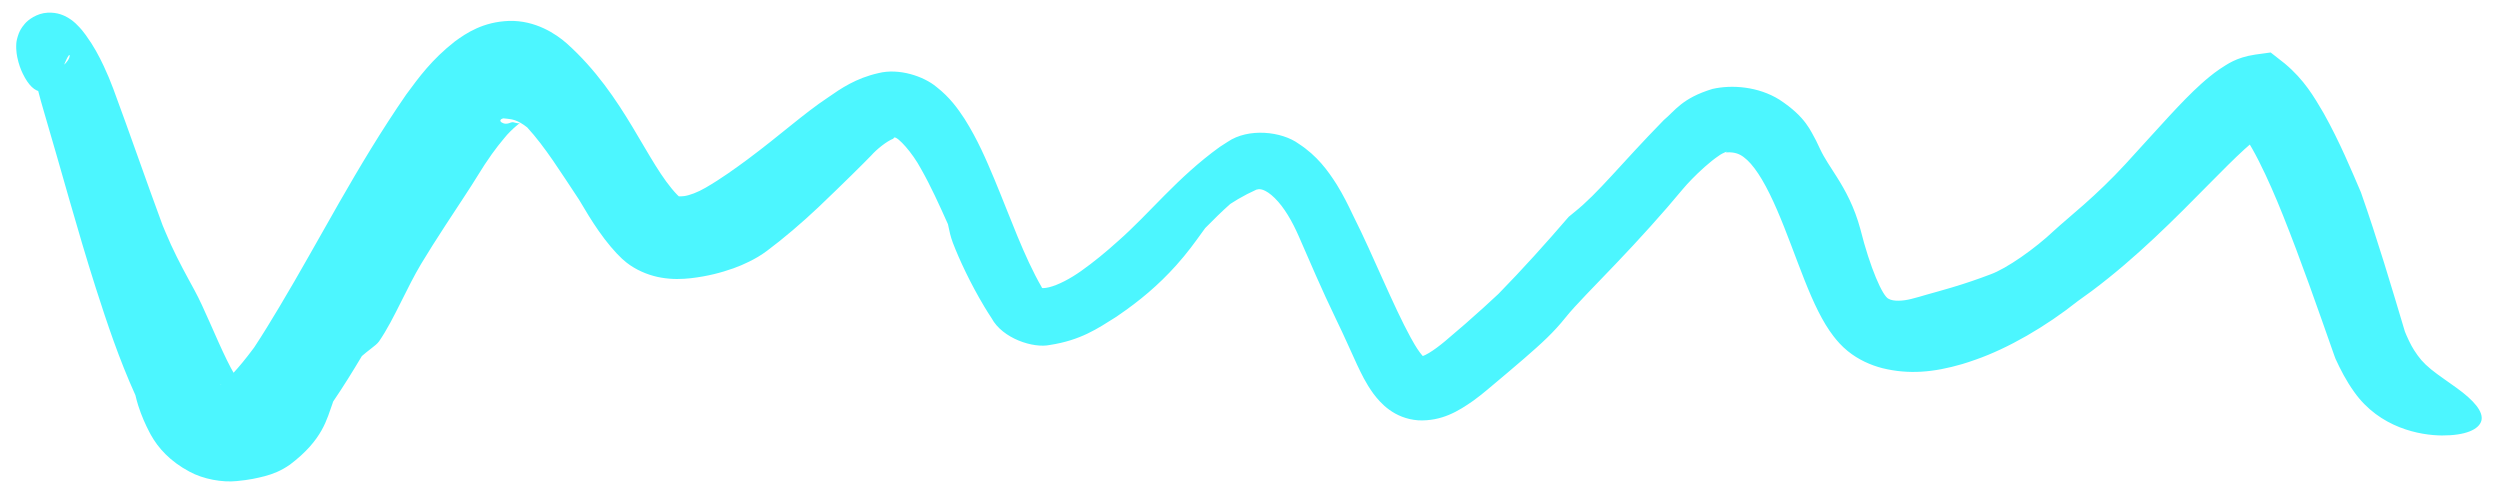 <?xml version="1.0" encoding="utf-8"?>
<svg xmlns="http://www.w3.org/2000/svg" fill="none" height="100%" overflow="visible" preserveAspectRatio="none" style="display: block;" viewBox="0 0 112 22" width="100%">
<path d="M8.713 13.002C9.141 13.78 9.672 15.132 10.16 16.123C10.398 16.613 10.629 16.996 10.757 17.166C10.764 17.176 10.771 17.184 10.778 17.193C10.854 17.307 10.931 17.319 10.72 17.219C10.602 17.163 10.305 17.106 10.085 17.155C9.864 17.2 9.815 17.275 9.91 17.213C10.11 17.099 10.665 16.539 11.354 15.61C11.366 15.594 11.378 15.578 11.39 15.561C11.769 14.987 12.143 14.374 12.516 13.749C14.346 10.696 15.954 7.486 18.198 4.235C18.773 3.455 19.34 2.671 20.375 1.859C20.898 1.476 21.646 0.979 22.802 0.937C23.984 0.903 24.912 1.521 25.393 1.947C28.008 4.29 28.974 7.321 30.346 8.734C30.372 8.759 30.398 8.783 30.423 8.806C30.424 8.806 30.424 8.805 30.424 8.804C30.404 8.777 30.395 8.816 30.651 8.785C30.89 8.753 31.261 8.615 31.612 8.409C32.309 8.006 32.949 7.54 33.471 7.156C34.965 6.046 36.002 5.091 37.093 4.368C37.677 3.961 38.344 3.504 39.352 3.276C40.275 3.043 41.383 3.416 41.956 3.896C42.557 4.366 42.908 4.862 43.214 5.328C43.804 6.264 44.18 7.152 44.548 8.027C45.269 9.759 45.87 11.485 46.674 12.877C46.723 12.95 46.649 12.881 46.645 12.896C46.644 12.906 46.791 12.923 46.994 12.87C47.408 12.771 47.954 12.482 48.441 12.136C49 11.739 49.54 11.296 50.067 10.82C51.521 9.547 52.717 7.975 54.642 6.584C54.756 6.506 54.876 6.429 54.998 6.355C55.923 5.721 57.42 5.882 58.187 6.444C59.005 6.977 59.484 7.634 59.89 8.274C60.172 8.731 60.394 9.177 60.6 9.614C61.118 10.644 61.534 11.6 61.927 12.469C62.394 13.51 62.819 14.432 63.194 15.116C63.257 15.232 63.318 15.338 63.376 15.436C63.528 15.694 63.699 15.92 63.785 15.994C63.898 16.074 63.706 15.957 63.643 15.983C63.594 15.999 63.791 15.954 64.011 15.817C64.235 15.684 64.493 15.491 64.745 15.28C65.371 14.755 65.957 14.241 66.47 13.775C66.707 13.56 66.927 13.358 67.131 13.166C68.215 12.057 69.256 10.901 70.279 9.712C70.359 9.647 70.445 9.576 70.529 9.507C71.608 8.647 72.571 7.39 74.538 5.379C75.049 4.955 75.349 4.401 76.719 3.984C77.585 3.787 78.769 3.873 79.717 4.464C80.915 5.248 81.12 5.881 81.362 6.303C81.427 6.434 81.481 6.553 81.539 6.675C81.732 7.088 82.002 7.472 82.292 7.932C82.668 8.528 83.075 9.261 83.347 10.275C83.779 11.998 84.347 13.293 84.615 13.389C84.827 13.513 85.264 13.484 85.615 13.395C85.851 13.339 86.077 13.268 86.314 13.2C86.635 13.109 87.032 13.002 87.452 12.876C88.033 12.704 88.647 12.493 89.17 12.293C89.886 12.038 91.163 11.146 92.028 10.326C92.359 10.02 92.829 9.636 93.372 9.154C93.934 8.656 94.569 8.056 95.215 7.356C96.84 5.583 97.711 4.572 98.601 3.768C98.863 3.534 99.118 3.319 99.44 3.097C99.778 2.884 100.158 2.579 101.032 2.446L101.726 2.351L102.357 2.846C103.236 3.581 103.668 4.337 104.098 5.068C104.828 6.37 105.352 7.649 105.77 8.618C106.512 10.732 107.134 12.828 107.757 14.913L107.696 14.75C107.847 15.127 108.001 15.453 108.153 15.69C108.373 16.031 108.551 16.25 108.905 16.541C109.249 16.822 109.688 17.107 110.064 17.384C110.83 17.938 111.268 18.445 111.166 18.847C111.059 19.241 110.452 19.514 109.398 19.509C108.426 19.503 106.609 19.176 105.465 17.555C105.103 17.05 104.851 16.551 104.633 16.078L104.582 15.942C103.832 13.81 103.091 11.68 102.275 9.641C101.643 8.058 100.752 6.109 100.098 5.562L101.409 5.958C101.662 5.908 101.426 5.962 101.242 6.114C101.035 6.262 100.8 6.462 100.555 6.685C100.069 7.129 99.559 7.646 99.045 8.165C97.422 9.812 95.709 11.543 93.713 13.036C93.507 13.19 93.298 13.341 93.086 13.489C91.645 14.634 89.967 15.603 88.512 16.111C88.304 16.186 88.1 16.253 87.903 16.312C86.621 16.686 85.506 16.783 84.331 16.494C83.806 16.359 83.259 16.117 82.78 15.729C82.497 15.498 82.306 15.274 82.144 15.066C81.902 14.755 81.668 14.365 81.457 13.944C80.613 12.275 79.904 9.675 78.93 8.034C78.722 7.683 78.486 7.364 78.273 7.168C78.055 6.972 77.899 6.875 77.627 6.834C77.531 6.821 77.431 6.818 77.311 6.829C77.479 6.744 77.195 6.835 77.004 6.976C76.793 7.118 76.571 7.299 76.364 7.483C75.956 7.847 75.608 8.211 75.389 8.473C74.507 9.54 73.403 10.756 72.395 11.811C71.433 12.822 70.569 13.681 70.132 14.23C69.61 14.884 69.082 15.368 68.28 16.063C67.839 16.444 67.314 16.888 66.645 17.448C66.451 17.611 66.245 17.777 66.005 17.951C65.341 18.415 64.596 18.878 63.539 18.831C62.447 18.748 61.841 18.052 61.528 17.636C61.174 17.146 60.985 16.734 60.793 16.331C60.495 15.689 60.233 15.075 59.87 14.332C59.221 12.995 58.632 11.607 58.185 10.585C58.045 10.265 57.876 9.925 57.69 9.625C57.605 9.486 57.513 9.353 57.419 9.229C57.219 8.966 56.995 8.747 56.811 8.626C56.621 8.502 56.529 8.49 56.462 8.478C56.42 8.473 56.364 8.473 56.287 8.496C56.001 8.624 55.725 8.768 55.47 8.917C55.348 8.988 55.23 9.061 55.117 9.136C54.74 9.469 54.368 9.838 53.993 10.218C53.942 10.288 53.887 10.364 53.831 10.441C53.547 10.833 53.198 11.326 52.691 11.89C51.888 12.783 51.046 13.486 50.087 14.139C50.045 14.168 50.003 14.196 49.961 14.224C49.186 14.71 48.419 15.243 47.032 15.455C46.301 15.612 44.915 15.172 44.422 14.253C44.312 14.087 44.202 13.912 44.101 13.744C43.46 12.673 42.974 11.62 42.689 10.879C42.584 10.601 42.531 10.348 42.48 10.1C42.48 10.099 42.48 10.097 42.48 10.096C42.477 10.079 42.473 10.062 42.469 10.046C42.081 9.18 41.694 8.325 41.264 7.57C40.87 6.831 40.225 6.127 40.068 6.158C40.044 6.164 40.043 6.179 40.036 6.191C40.033 6.198 40.027 6.205 40.015 6.215C39.73 6.326 39.286 6.676 39.031 6.965C38.709 7.299 37.782 8.219 36.658 9.29C35.925 9.982 35.092 10.694 34.353 11.243C34.099 11.434 33.83 11.59 33.549 11.727C33.329 11.837 33.099 11.934 32.857 12.021C32.304 12.216 31.706 12.376 30.949 12.464C30.569 12.505 30.125 12.526 29.616 12.437C29.172 12.36 28.673 12.184 28.225 11.879C28.125 11.81 28 11.715 27.863 11.588C27.568 11.313 27.18 10.864 26.816 10.338C26.516 9.909 26.225 9.429 25.942 8.947C25.125 7.72 24.422 6.581 23.619 5.708C23.423 5.552 23.238 5.445 23.072 5.389C22.954 5.349 22.841 5.332 22.728 5.32C22.67 5.314 22.611 5.308 22.552 5.302C22.485 5.318 22.427 5.344 22.417 5.393C22.397 5.452 22.526 5.542 22.663 5.543C22.724 5.545 22.776 5.529 22.82 5.514C22.871 5.495 22.912 5.476 22.961 5.474C22.995 5.473 23.032 5.485 23.073 5.497C23.139 5.517 23.227 5.533 23.275 5.514C23.415 5.423 22.939 5.75 22.586 6.194C22.4 6.413 22.211 6.658 22.033 6.906C21.811 7.218 21.604 7.535 21.429 7.823C21.076 8.405 20.516 9.232 19.959 10.09C19.57 10.687 19.181 11.296 18.863 11.828C18.552 12.35 18.268 12.921 17.991 13.476C17.658 14.143 17.332 14.787 16.979 15.296C16.908 15.397 16.774 15.502 16.609 15.629C16.491 15.72 16.355 15.826 16.212 15.951C15.807 16.631 15.387 17.31 14.924 17.991C14.923 17.996 14.921 18.002 14.919 18.007C14.912 18.031 14.903 18.056 14.895 18.081C14.895 18.081 14.895 18.082 14.895 18.082C14.643 18.758 14.472 19.698 12.986 20.818C12.582 21.1 12.217 21.237 11.867 21.331C11.518 21.42 11.174 21.5 10.608 21.552C9.963 21.62 9.105 21.468 8.488 21.13C7.617 20.666 7.083 20.066 6.758 19.481C6.736 19.441 6.713 19.397 6.689 19.351C6.523 19.035 6.333 18.615 6.193 18.17C6.147 18.022 6.102 17.862 6.067 17.706C5.329 16.073 4.803 14.493 4.292 12.902C3.449 10.258 2.737 7.595 1.973 5.018C1.873 4.682 1.783 4.355 1.703 4.044C1.594 3.62 1.486 3.19 1.432 2.932C1.427 2.877 1.398 2.819 1.494 2.893C1.53 2.92 1.553 2.942 1.662 3.006C1.752 3.053 1.945 3.161 2.269 3.142C2.607 3.125 2.886 2.909 2.969 2.8C3.076 2.672 3.092 2.611 3.111 2.562C3.147 2.407 3.089 2.471 3.062 2.508C3.03 2.554 2.997 2.62 2.965 2.688C2.871 2.893 2.783 3.111 2.69 3.3C2.564 3.56 2.429 3.758 2.289 3.893C2.183 4.024 1.865 4.116 2.145 4.065C2.182 4.065 2.218 4.069 2.255 4.078C2.259 4.079 2.264 4.08 2.268 4.081C2.269 4.081 2.269 4.081 2.269 4.081C2.269 4.081 2.269 4.081 2.269 4.081C2.269 4.081 2.269 4.081 2.269 4.081C2.269 4.081 2.269 4.081 2.269 4.081C2.269 4.081 2.269 4.081 2.269 4.081C2.269 4.081 2.269 4.081 2.269 4.081C2.269 4.081 2.269 4.081 2.269 4.081C2.269 4.081 2.269 4.081 2.269 4.081C2.568 4.081 1.432 4.081 1.731 4.081C1.731 4.081 1.731 4.081 1.731 4.081C1.731 4.081 1.731 4.081 1.731 4.081C1.731 4.081 1.731 4.081 1.731 4.081C1.731 4.081 1.731 4.081 1.731 4.081C1.731 4.081 1.731 4.081 1.731 4.081C1.731 4.081 1.731 4.081 1.731 4.081C1.731 4.081 1.731 4.081 1.731 4.081C1.731 4.081 1.731 4.081 1.731 4.081C1.731 4.081 1.731 4.081 1.731 4.081C1.73 4.081 1.73 4.081 1.73 4.081C1.729 4.081 1.729 4.081 1.728 4.081C1.727 4.08 1.726 4.08 1.725 4.08C1.722 4.079 1.72 4.078 1.718 4.078C1.709 4.075 1.7 4.072 1.69 4.069C1.672 4.063 1.654 4.055 1.636 4.046C1.564 4.012 1.492 3.961 1.422 3.893C1.282 3.758 1.147 3.56 1.021 3.3C0.928 3.108 0.837 2.873 0.773 2.558C0.752 2.449 0.733 2.332 0.727 2.185C0.73 2.028 0.698 1.894 0.839 1.504C0.888 1.391 0.934 1.271 1.109 1.068C1.25 0.895 1.652 0.591 2.131 0.569C2.592 0.544 2.889 0.704 3.045 0.792C3.235 0.909 3.294 0.965 3.384 1.045C3.658 1.309 3.732 1.427 3.841 1.569C4.21 2.079 4.424 2.49 4.648 2.96C4.805 3.293 4.944 3.628 5.073 3.972C5.842 6.048 6.541 8.082 7.284 10.091C7.327 10.194 7.371 10.298 7.414 10.402C7.733 11.172 8.093 11.861 8.46 12.537C8.544 12.692 8.629 12.847 8.713 13.002Z" fill="#4CF6FF" id="Vector 9"/>
</svg>